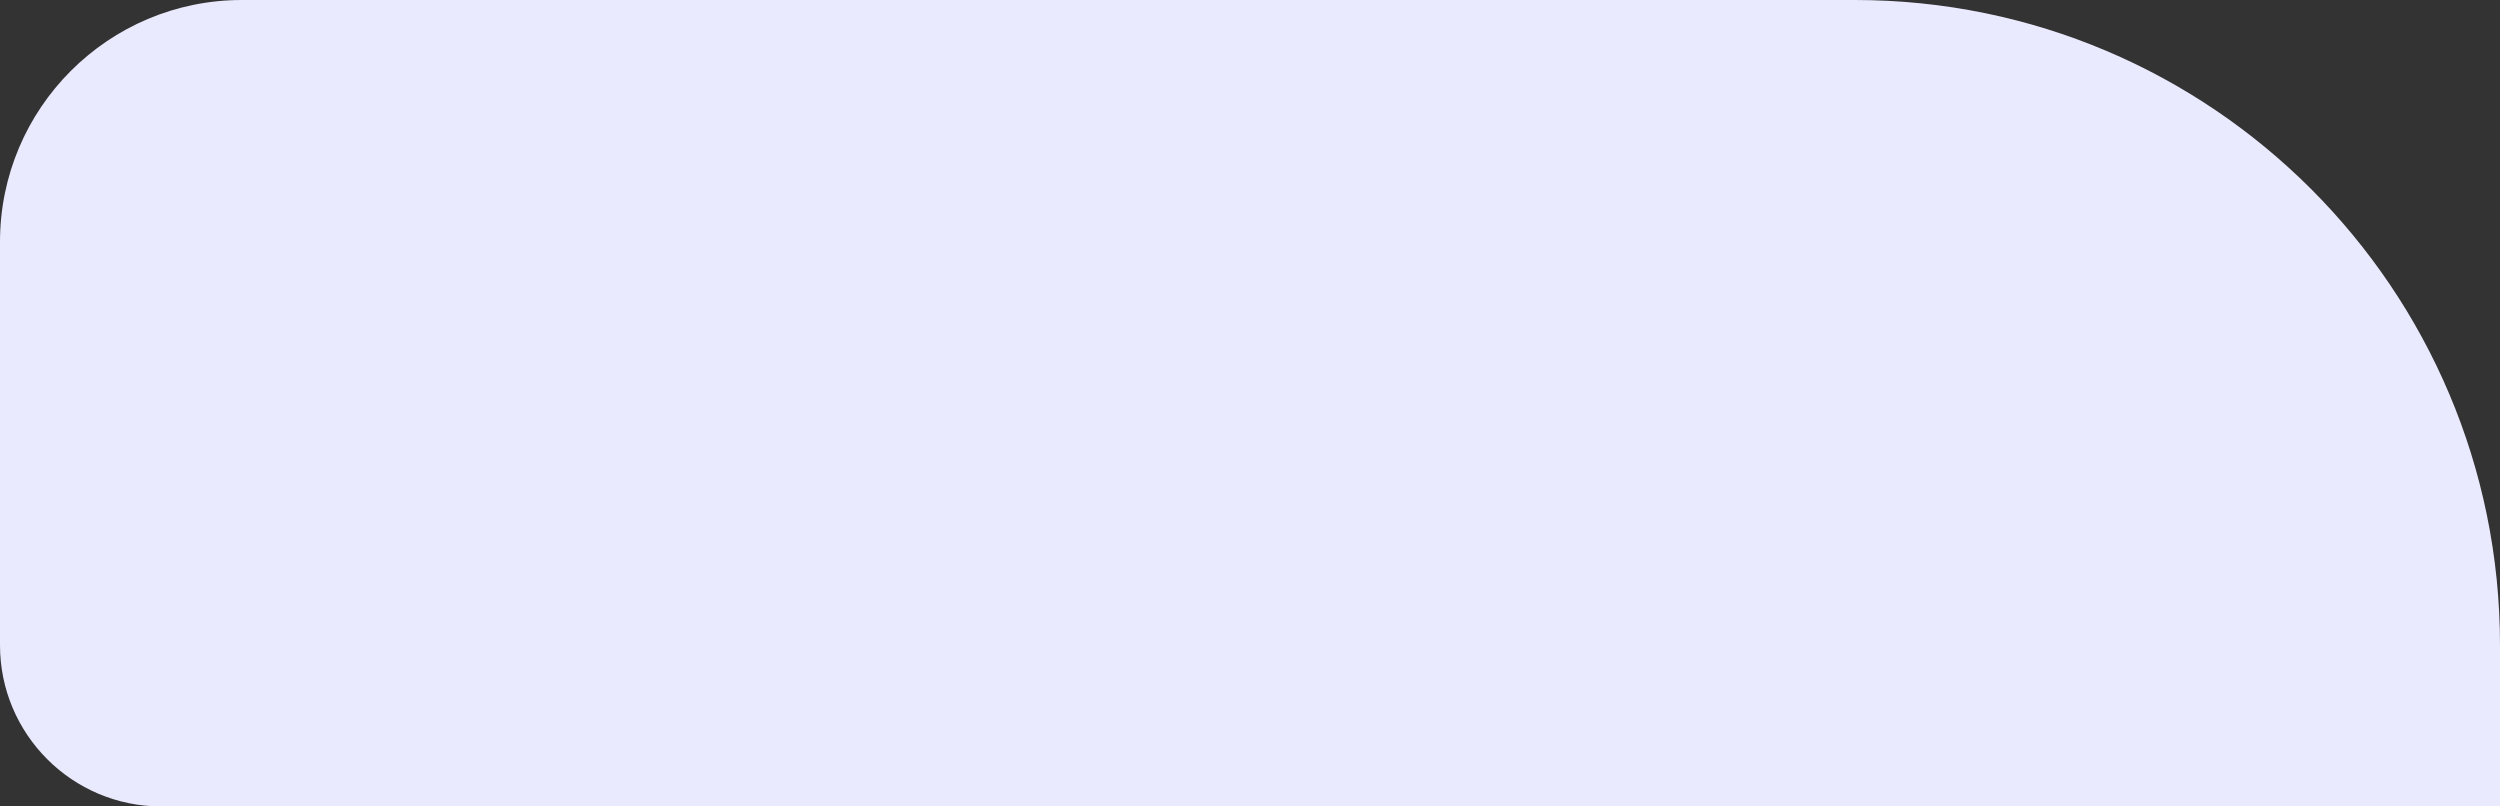 <?xml version="1.0" encoding="UTF-8"?> <svg xmlns="http://www.w3.org/2000/svg" width="620" height="200" viewBox="0 0 620 200" fill="none"><rect x="0" y="0" width="620" height="200" fill="#333333" stroke="none"/><path d="M0 60C0 26.863 26.863 0 60 0H460C548.366 0 620 71.634 620 160V200H40C17.909 200 0 182.091 0 160V60Z" fill="#EAEAFF"></path></svg> 